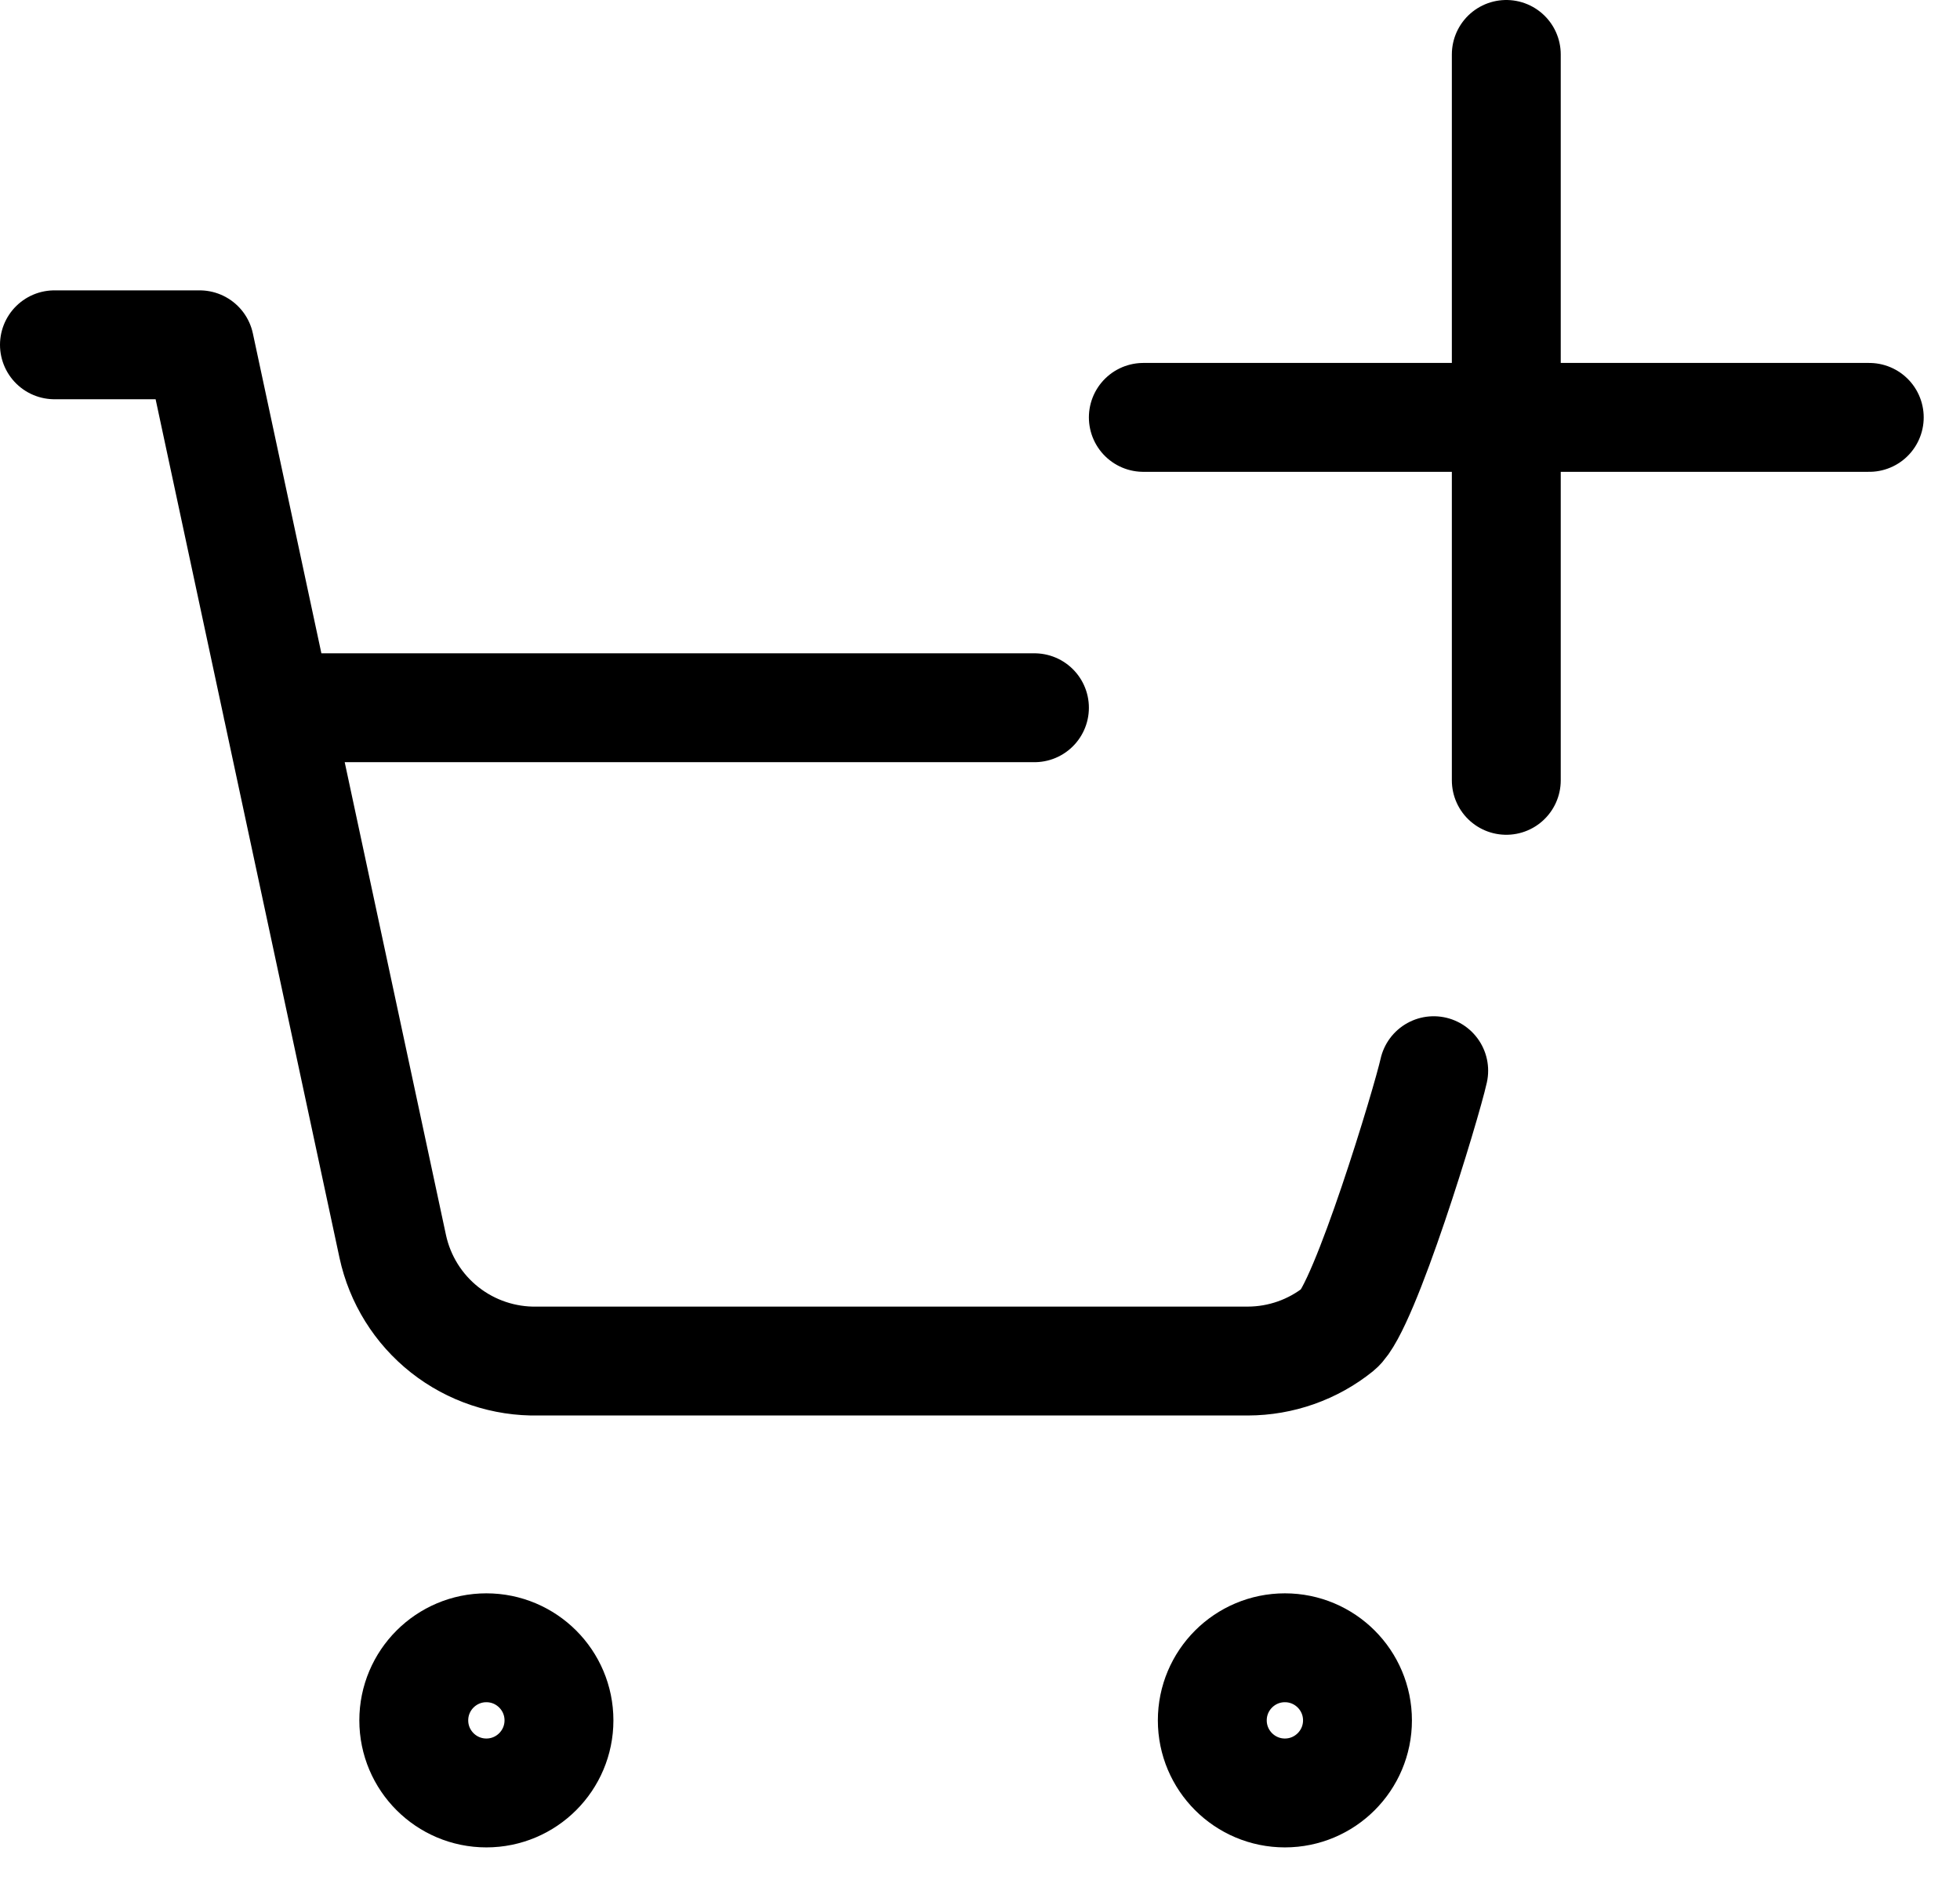 <svg width="27" height="26" viewBox="0 0 27 26" fill="none" xmlns="http://www.w3.org/2000/svg">
<path d="M6.7 24.7C7.252 24.7 7.7 24.252 7.7 23.7C7.7 23.148 7.252 22.7 6.7 22.7C6.148 22.7 5.7 23.148 5.7 23.7C5.7 24.252 6.148 24.7 6.7 24.7Z" stroke="black" stroke-width="1.5" stroke-linecap="round" stroke-linejoin="round"/>
<path d="M17.7 24.7C18.252 24.7 18.7 24.252 18.7 23.7C18.7 23.148 18.252 22.7 17.7 22.7C17.148 22.7 16.7 23.148 16.7 23.7C16.7 24.252 17.148 24.7 17.7 24.7Z" stroke="black" stroke-width="1.5" stroke-linecap="round" stroke-linejoin="round"/>
<path d="M0.75 4.75H2.75L5.41 17.17C5.508 17.625 5.761 18.032 6.126 18.32C6.491 18.608 6.945 18.76 7.41 18.75H17.19C17.645 18.749 18.087 18.593 18.441 18.308C18.796 18.022 19.652 15.194 19.75 14.75M3.82 9.75H14.25" stroke="black" stroke-width="1.5" stroke-linecap="round" stroke-linejoin="round"/>
<path d="M15.75 5.75H25.75" stroke="black" stroke-width="1.5" stroke-linecap="round" stroke-linejoin="round"/>
<path d="M20.75 0.75V10.75" stroke="black" stroke-width="1.5" stroke-linecap="round" stroke-linejoin="round"/>
</svg>
